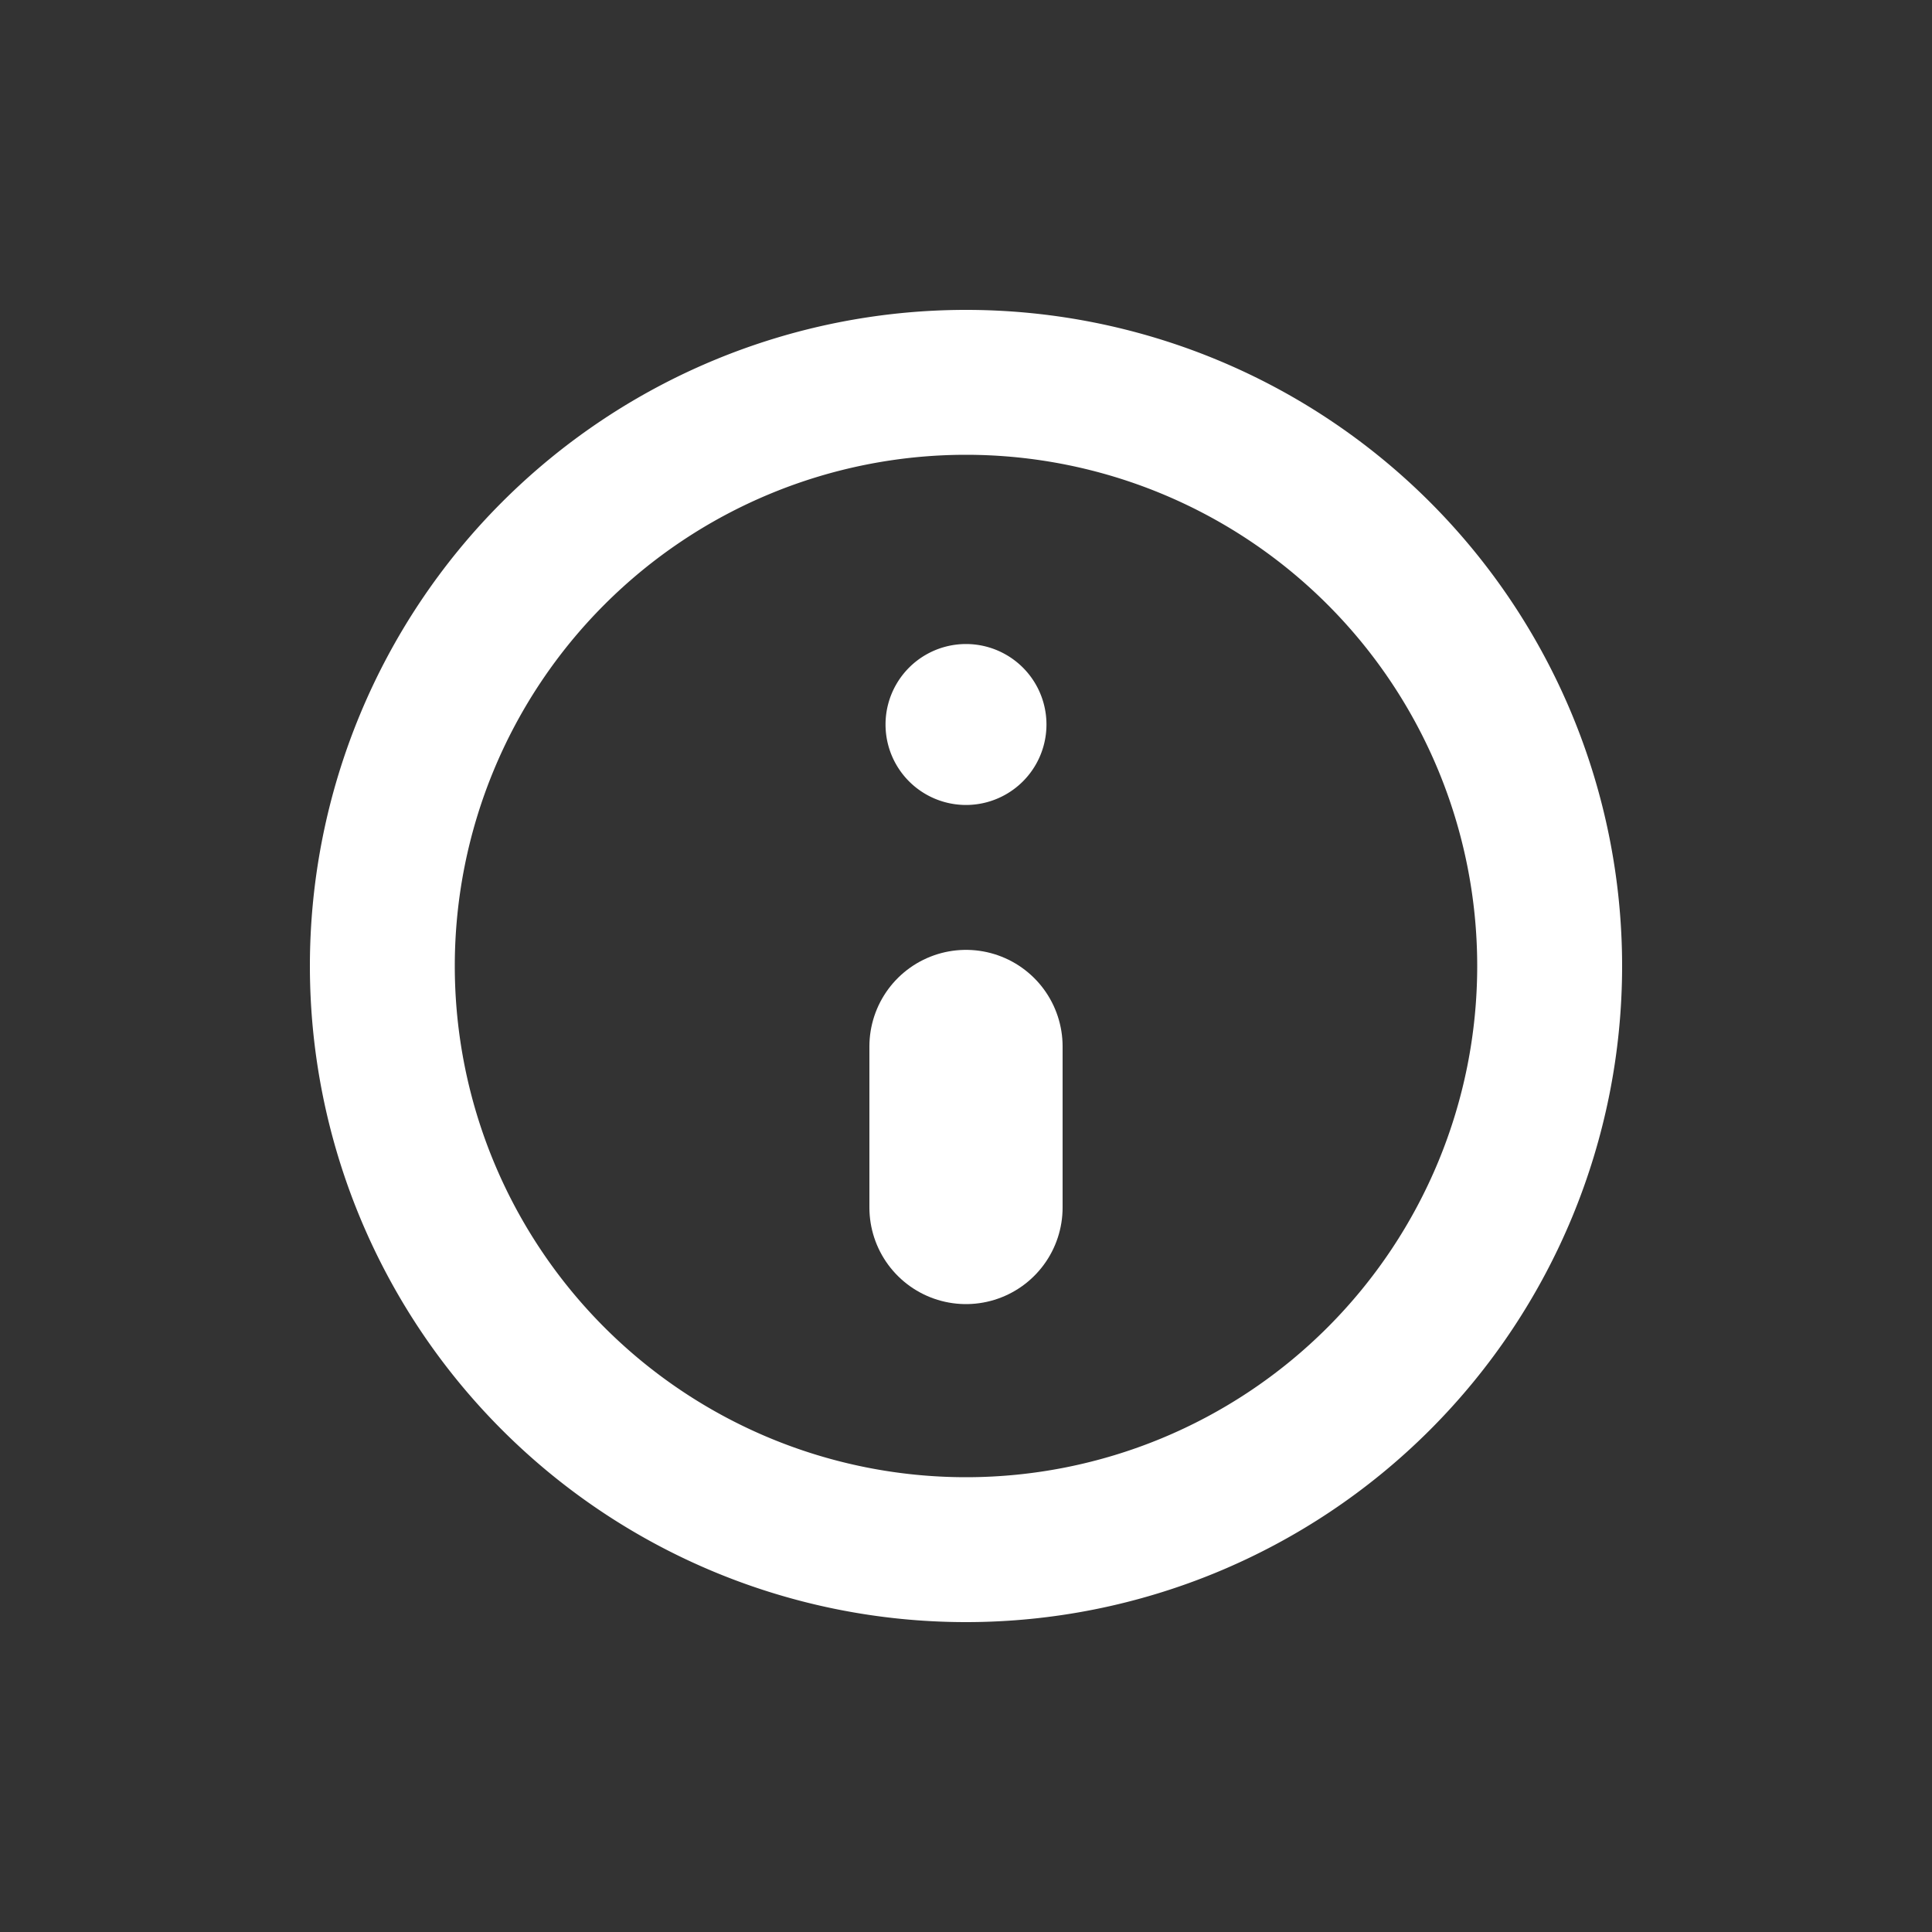 <svg xmlns="http://www.w3.org/2000/svg" width="20" height="20" fill="none">
  <rect width="100%" height="100%" fill="#333333" stroke="none"/>
  <path stroke="#fff" stroke-linecap="round" stroke-linejoin="round" stroke-width="2" d="M10 10.833V12.5"/>
  <path fill="#fff" d="M10 8.333a.833.833 0 1 0 0-1.666.833.833 0 0 0 0 1.666"/>
  <path stroke="#fff" stroke-linecap="round" stroke-linejoin="round" stroke-width="1.5" d="M10 16.042a6.042 6.042 0 1 0 0-12.084 6.042 6.042 0 0 0 0 12.084"/>
</svg>
